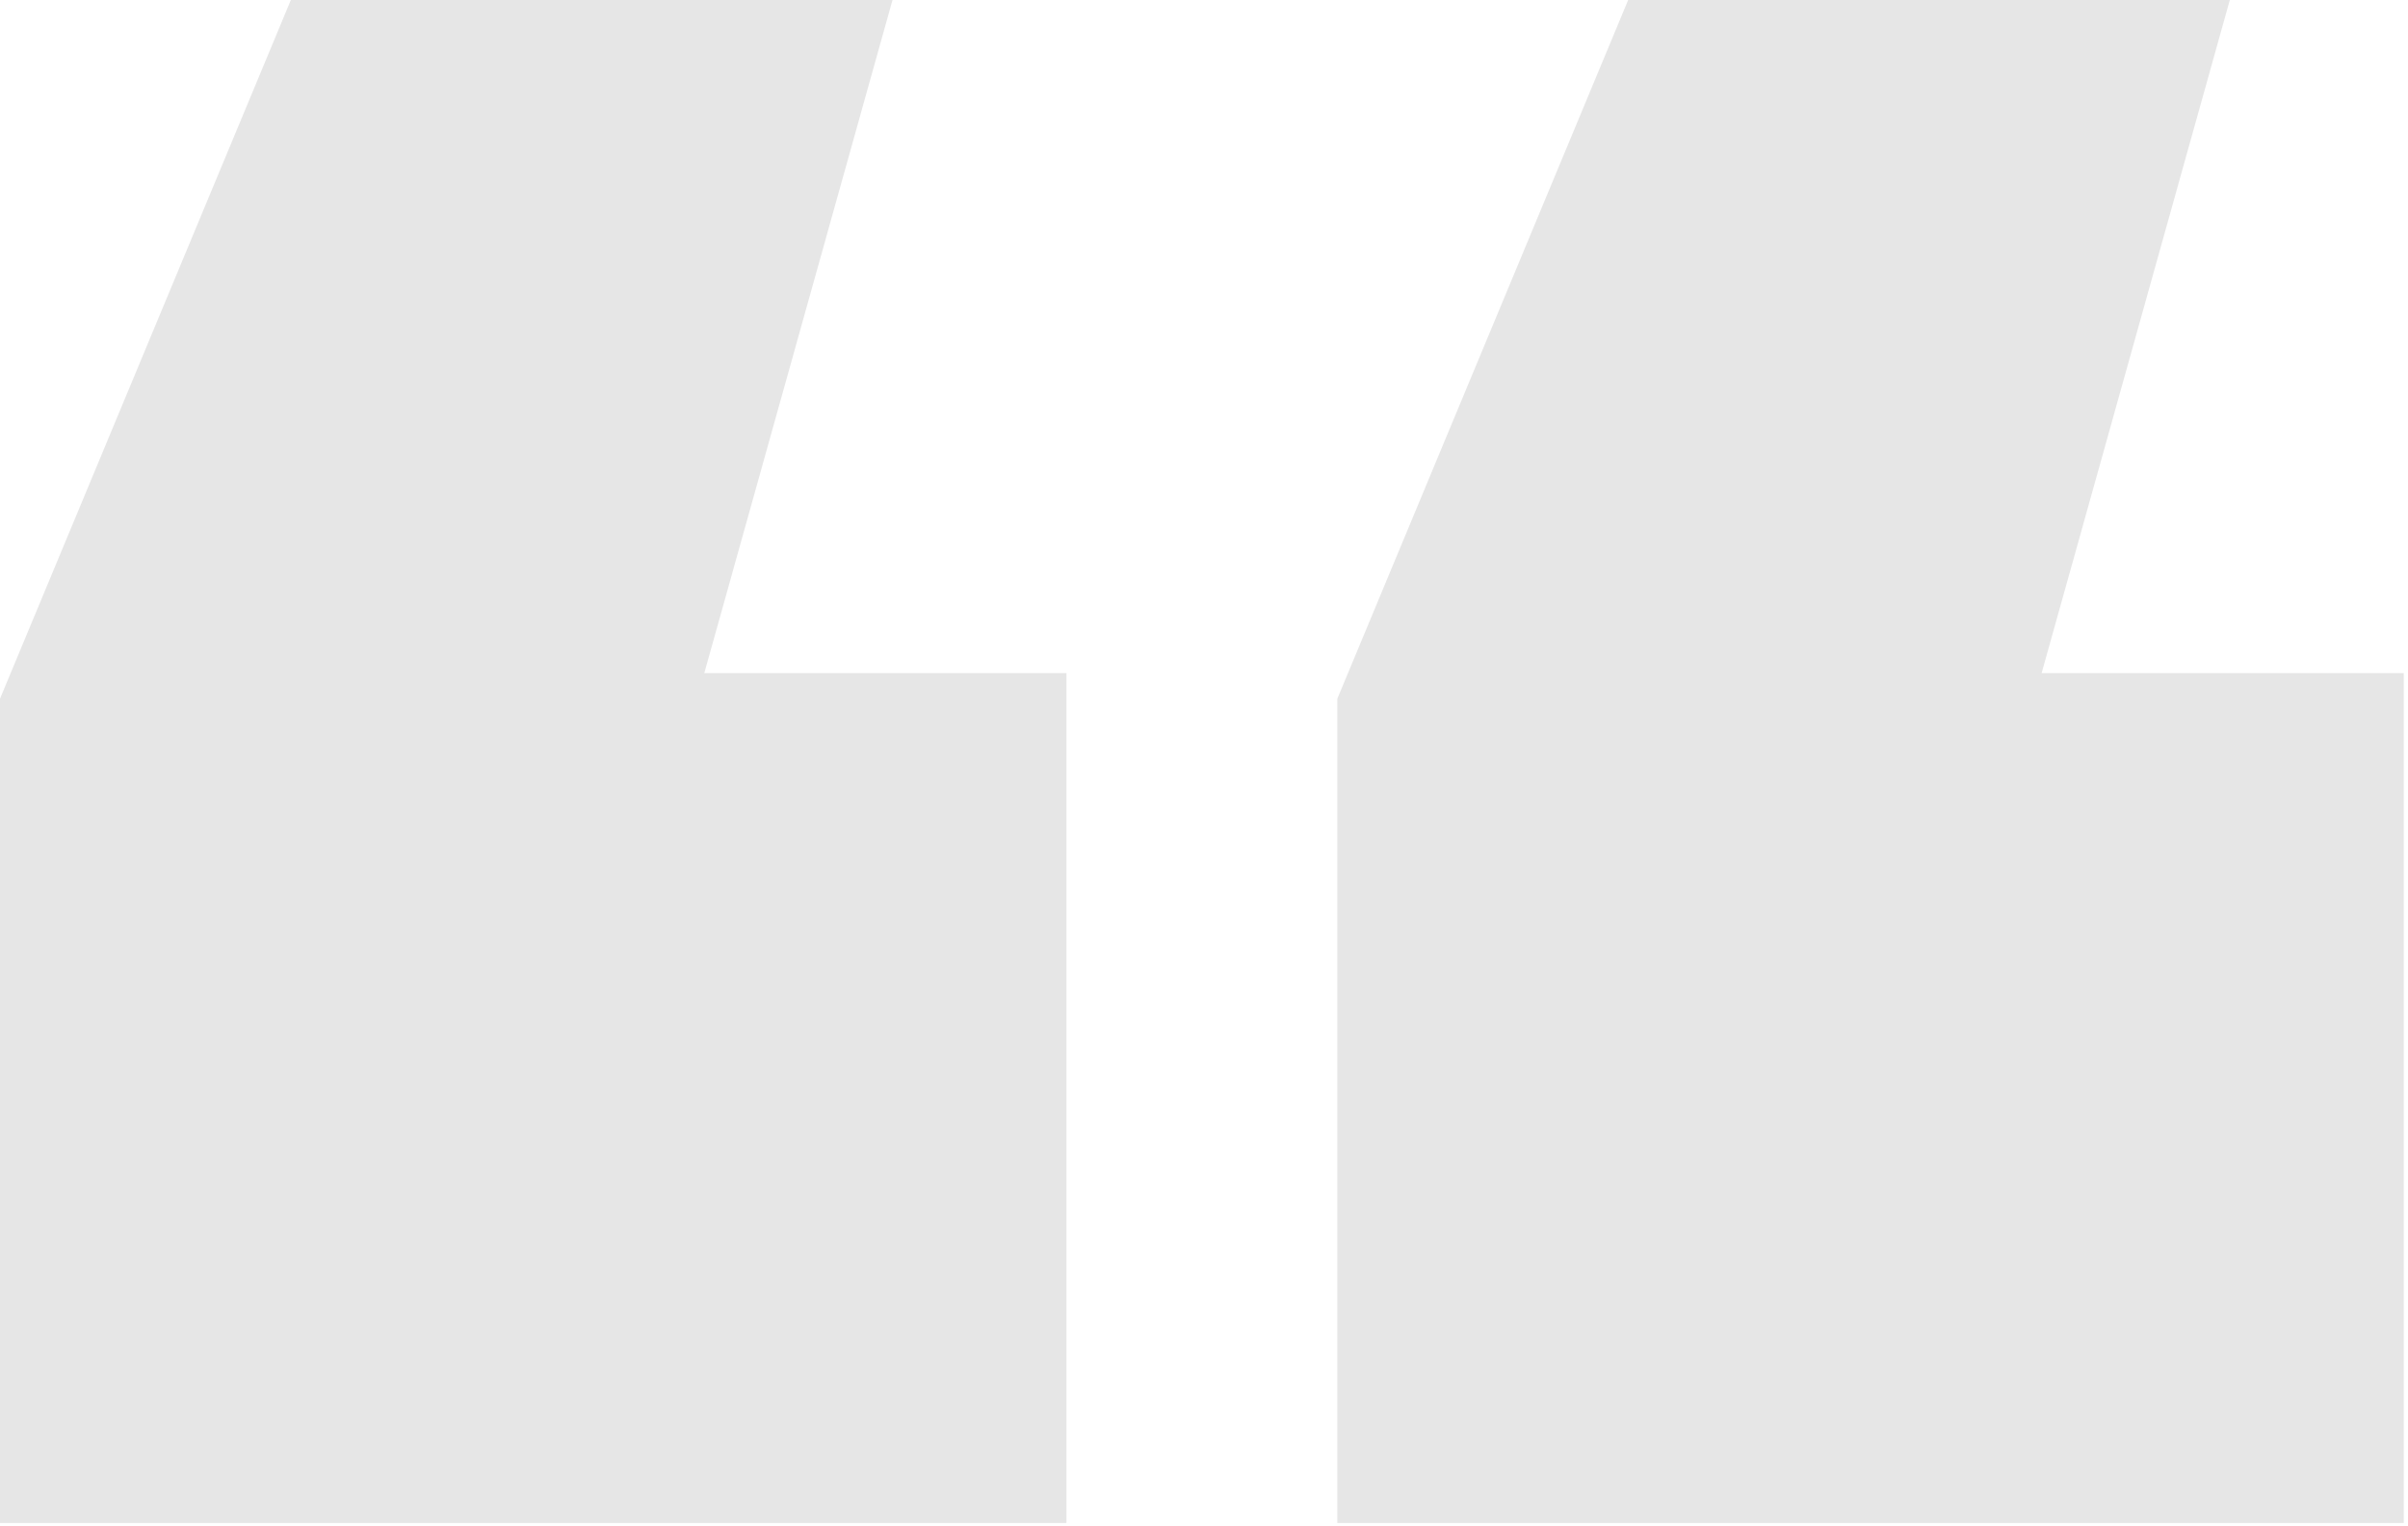 <svg fill="none" height="306" viewBox="0 0 483 306" width="483" xmlns="http://www.w3.org/2000/svg"><path d="m0 305.419v-165.292l58.338-140.127h120.681l-37.749 134.979h72.637v170.44zm268.242 0v-165.292l58.339-140.127h120.68l-37.748 134.979h72.637v170.44z" fill="#000" opacity=".1"/></svg>
